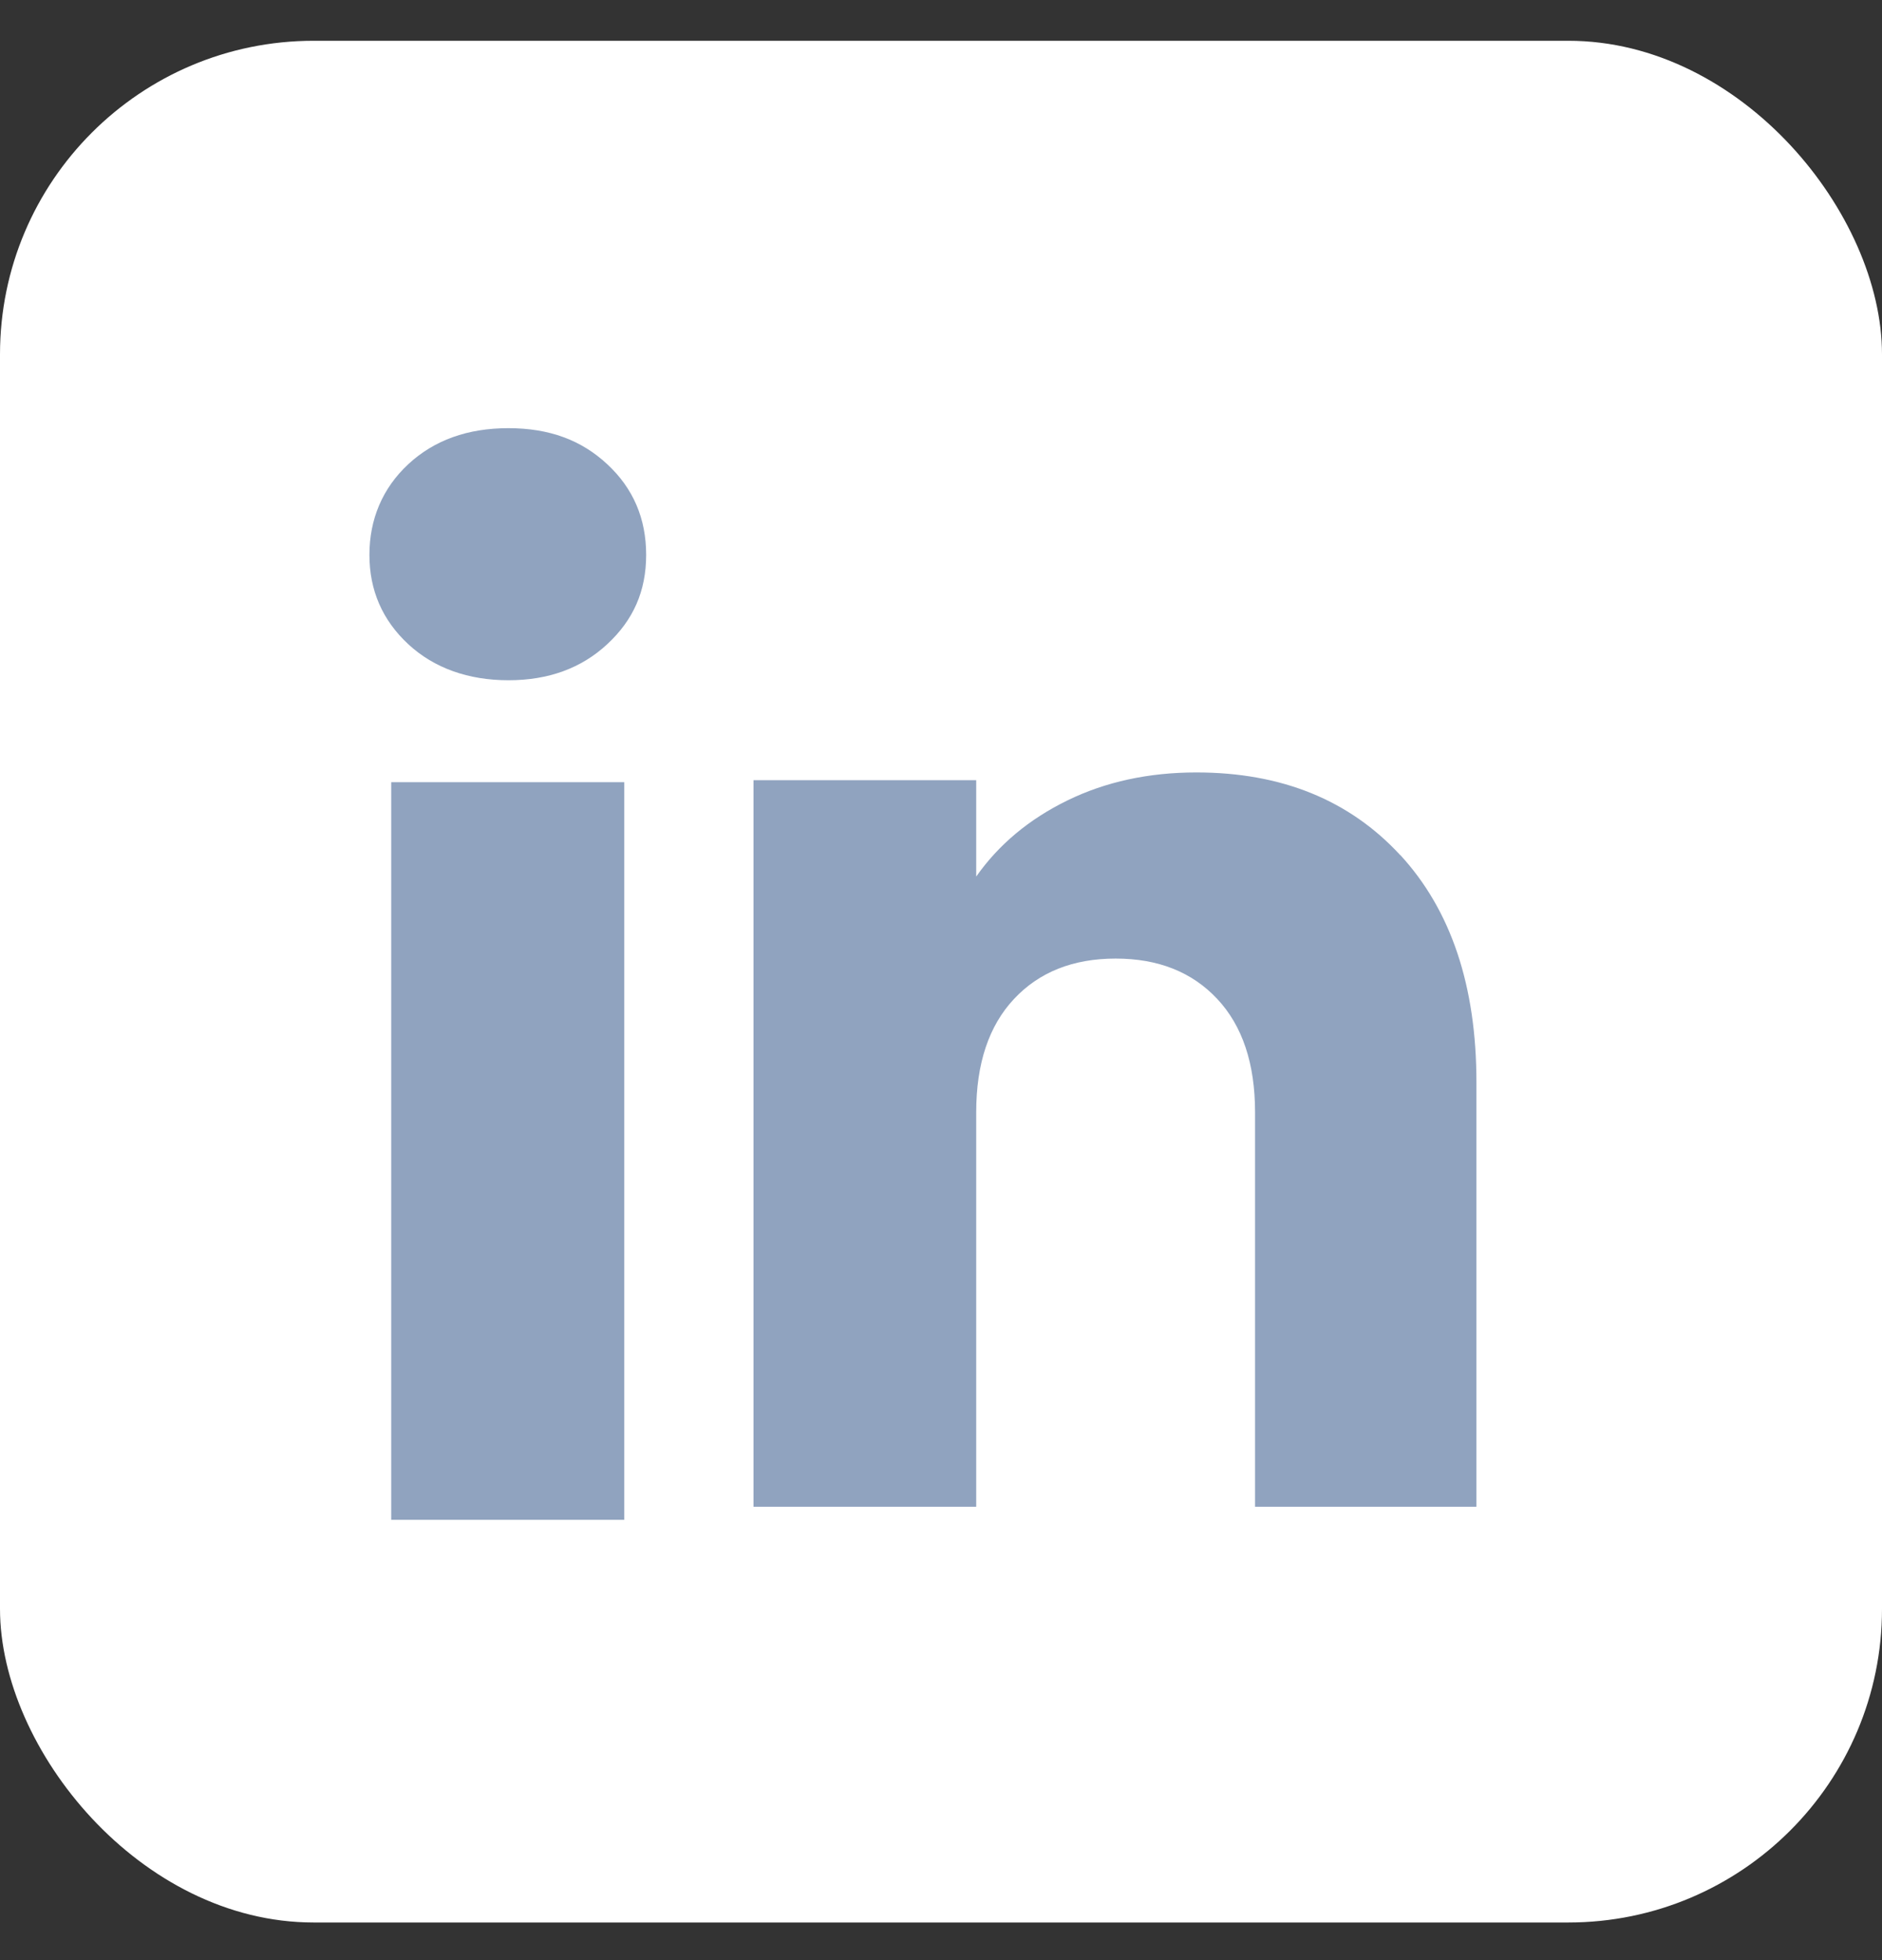<svg width="24" height="25" viewBox="0 0 24 25" fill="none" xmlns="http://www.w3.org/2000/svg">
<rect x="0" y="0" width="24" height="25" fill="#333333" stroke="none"/>
<rect y="0.52" width="24" height="24" rx="4" fill="white"/>
<path d="M5.206 8.216C4.876 7.909 4.711 7.529 4.711 7.077C4.711 6.625 4.876 6.228 5.206 5.921C5.537 5.614 5.962 5.461 6.484 5.461C7.006 5.461 7.415 5.614 7.744 5.921C8.075 6.228 8.24 6.614 8.24 7.077C8.24 7.541 8.075 7.909 7.744 8.216C7.414 8.523 6.994 8.676 6.484 8.676C5.975 8.676 5.537 8.523 5.206 8.216ZM7.961 9.976V19.384H4.989V9.976H7.961Z" fill="#90A3BF"/>
<path d="M17.857 10.905C18.504 11.608 18.828 12.574 18.828 13.804V19.218H16.005V14.186C16.005 13.566 15.844 13.084 15.523 12.741C15.201 12.397 14.77 12.226 14.227 12.226C13.684 12.226 13.252 12.398 12.931 12.741C12.61 13.084 12.449 13.566 12.449 14.186V19.218H9.609V9.951H12.449V11.18C12.737 10.77 13.125 10.447 13.612 10.209C14.099 9.971 14.648 9.852 15.257 9.852C16.342 9.852 17.208 10.204 17.856 10.906L17.857 10.905Z" fill="#90A3BF"/>
</svg>
